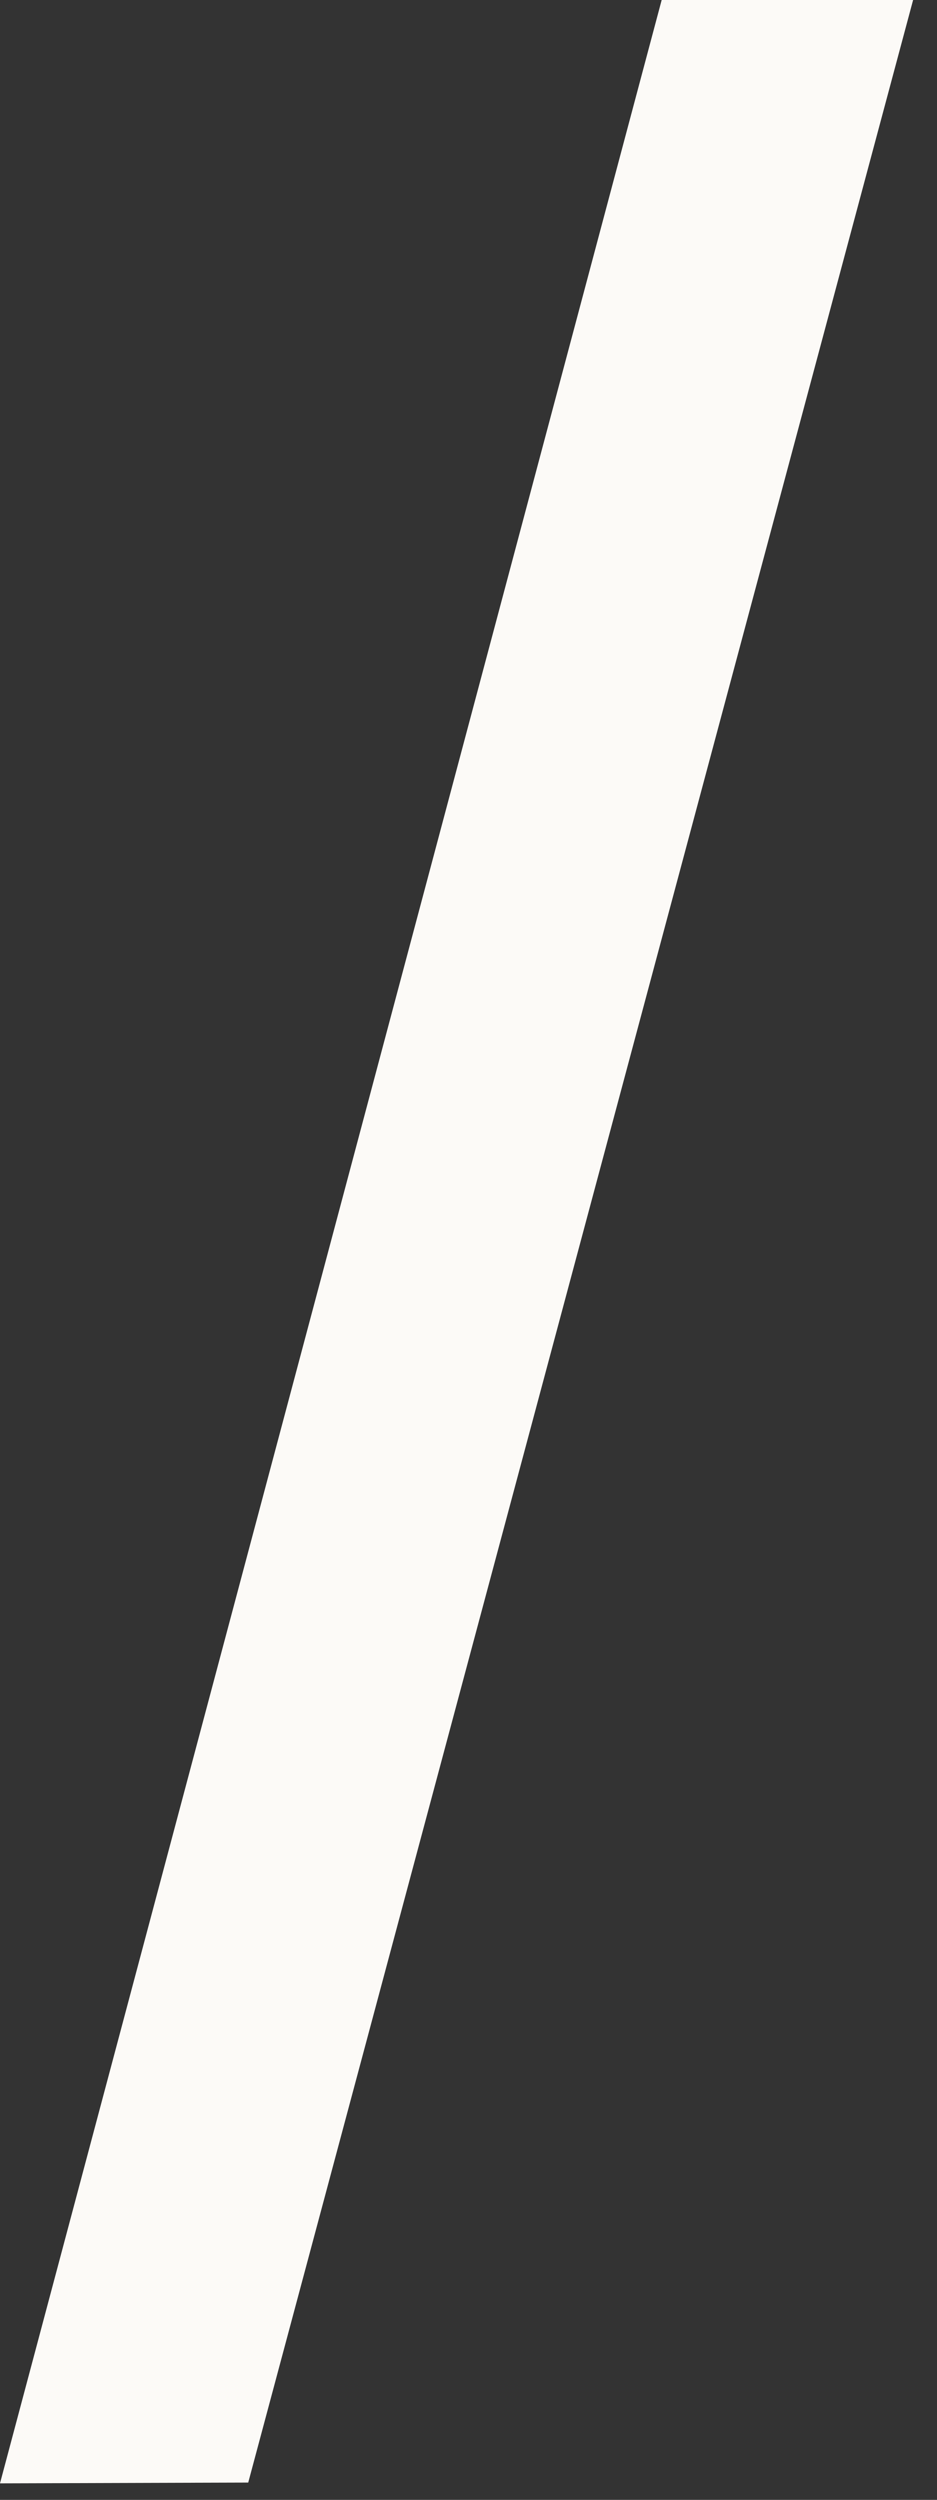 <svg width="24" height="64" viewBox="0 0 24 64" fill="none" xmlns="http://www.w3.org/2000/svg">
<rect x="0" y="0" width="24" height="64" fill="#333333" stroke="none"/>
<path d="M6.358 63.557L23.388 0H16.948L0 63.577L6.358 63.557Z" fill="#FCFAF7"/>
</svg>
